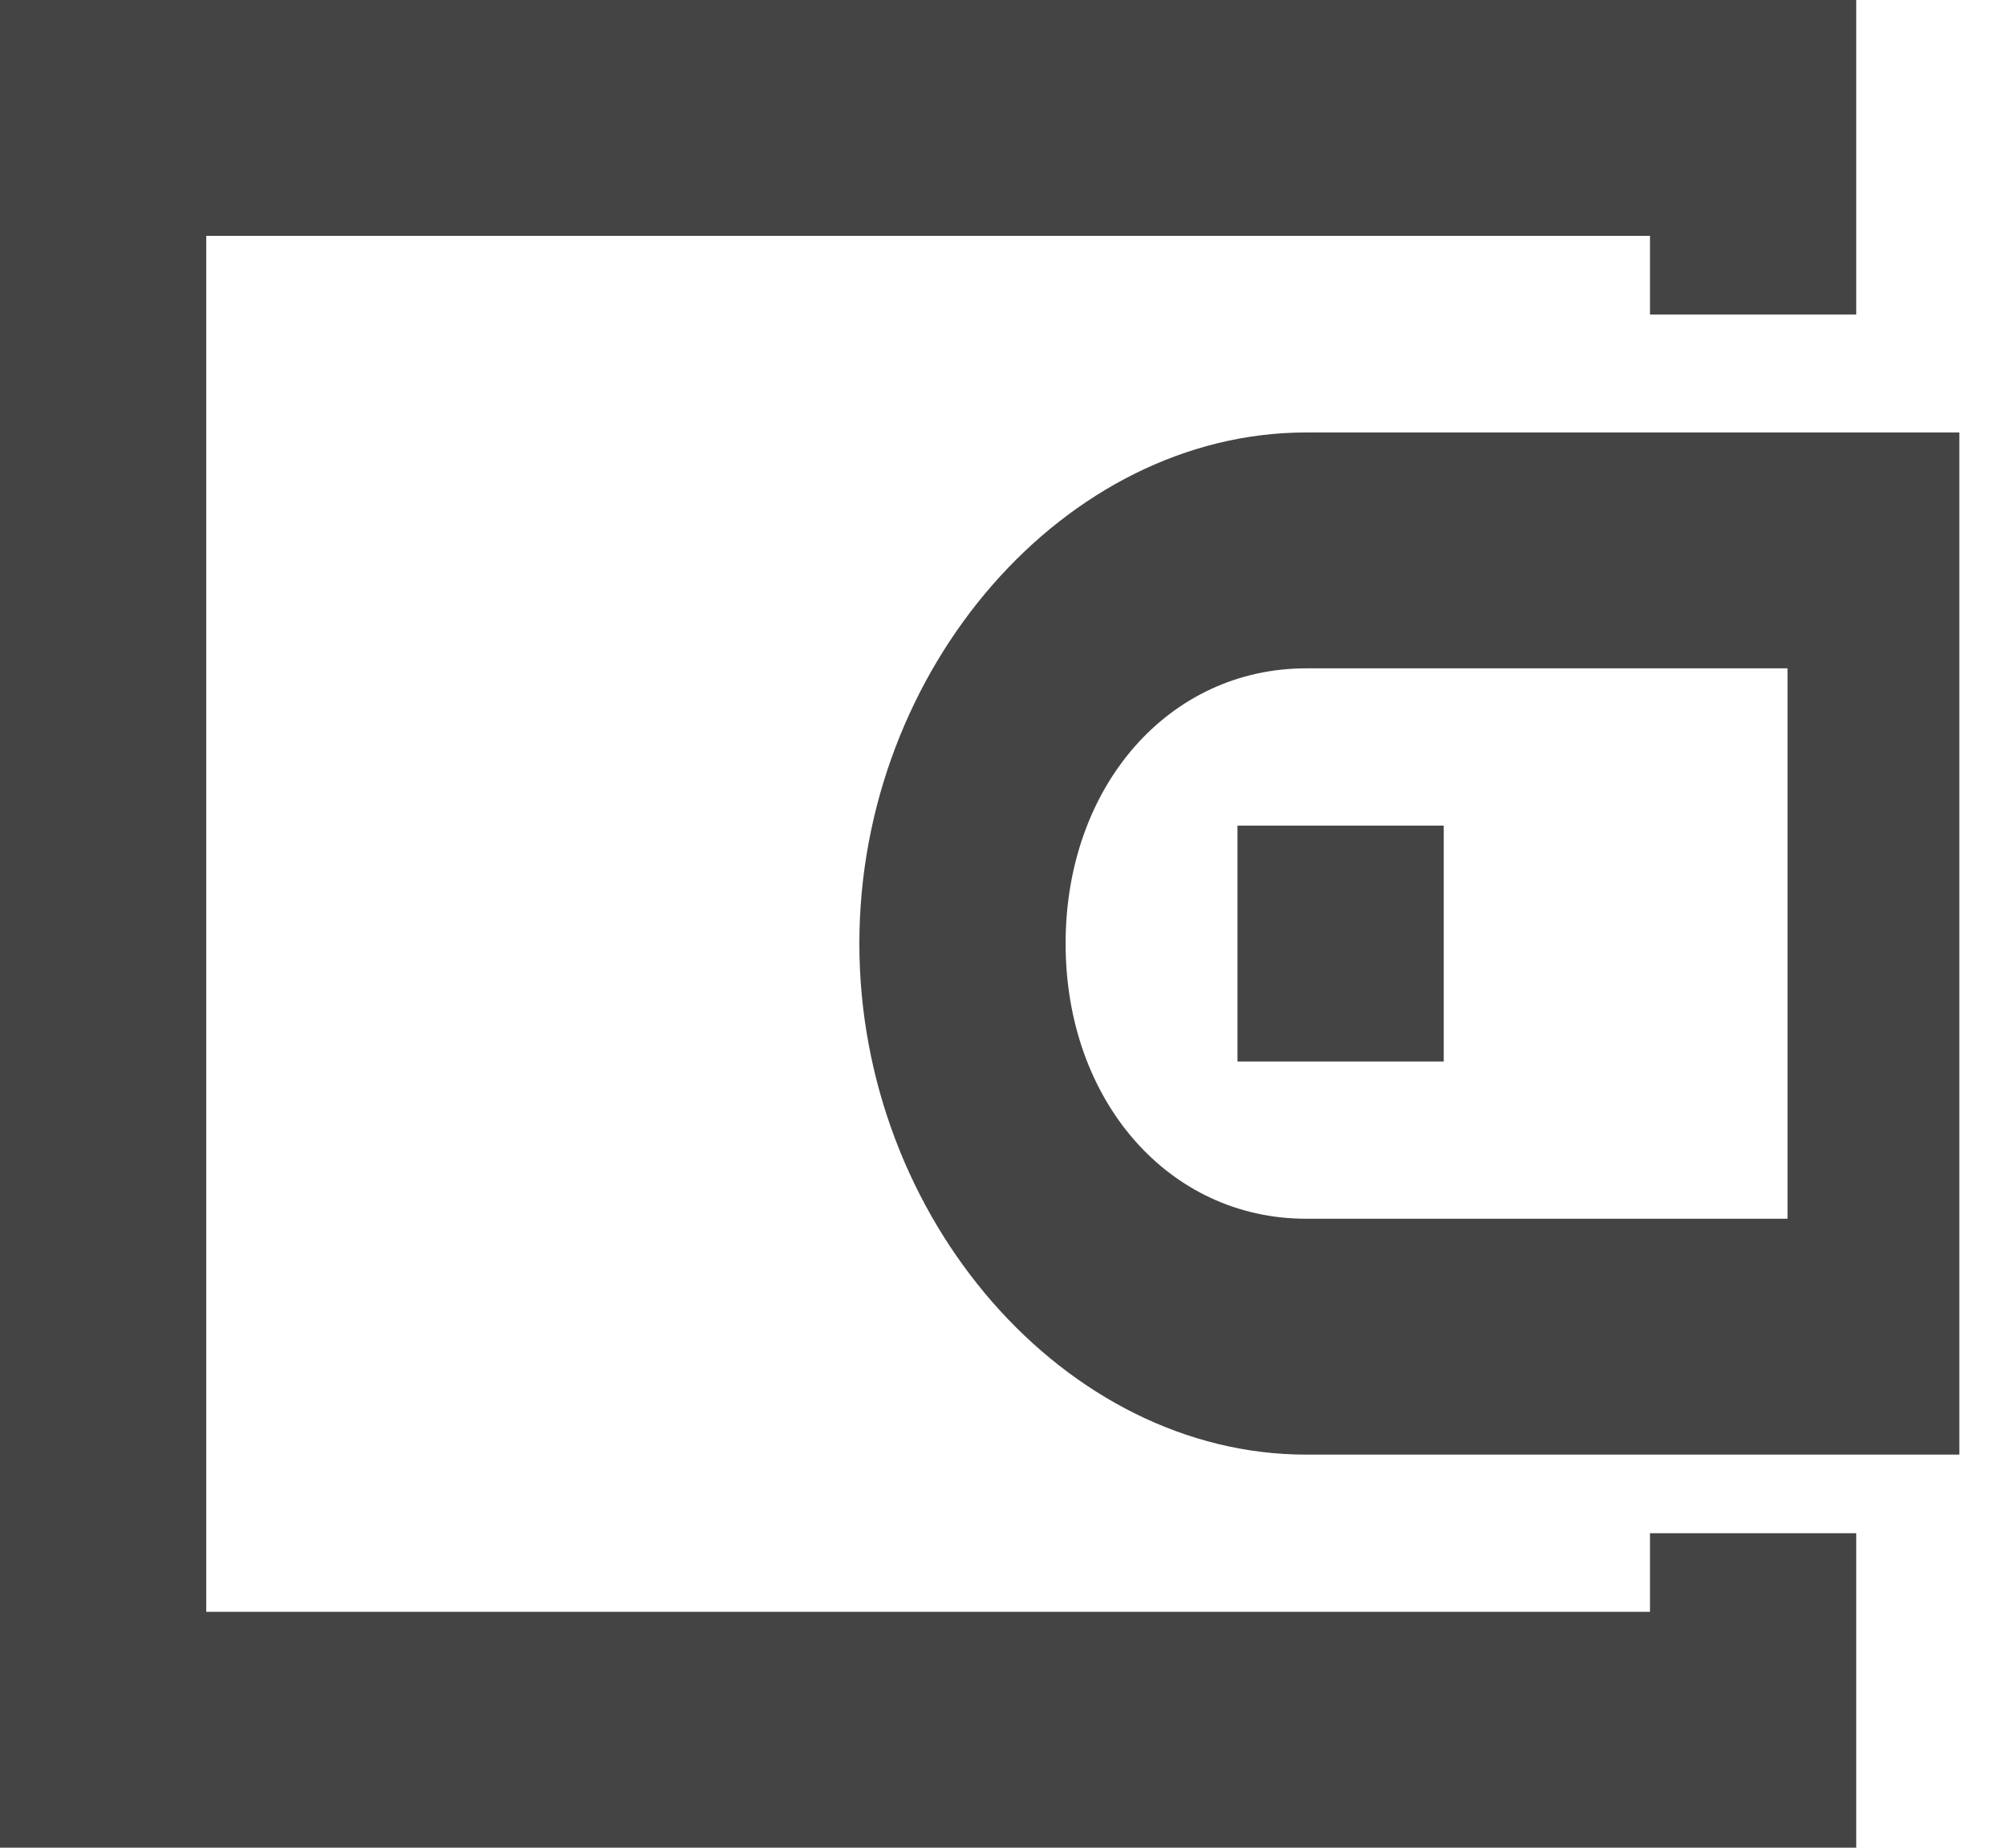 <svg width="38" height="35" viewBox="0 0 38 35" fill="none" xmlns="http://www.w3.org/2000/svg">
<path fill-rule="evenodd" clip-rule="evenodd" d="M31.256 30.532H3.907V4.468H31.256V5.957H35.163V0H0V35H35.163V29.043H31.256V30.532Z" fill="#444444"/>
<path fill-rule="evenodd" clip-rule="evenodd" d="M24.744 8.192C20.186 8.192 16.279 12.66 16.279 17.873C16.279 23.086 20.186 27.554 24.744 27.554H37.116V8.192H24.744ZM33.861 23.086H24.744C22.14 23.086 20.186 20.852 20.186 17.873C20.186 14.894 22.14 12.66 24.744 12.66H33.861V23.086Z" fill="#444444"/>
<path d="M27.349 15.639H23.442V20.107H27.349V15.639Z" fill="#444444"/>
</svg>

